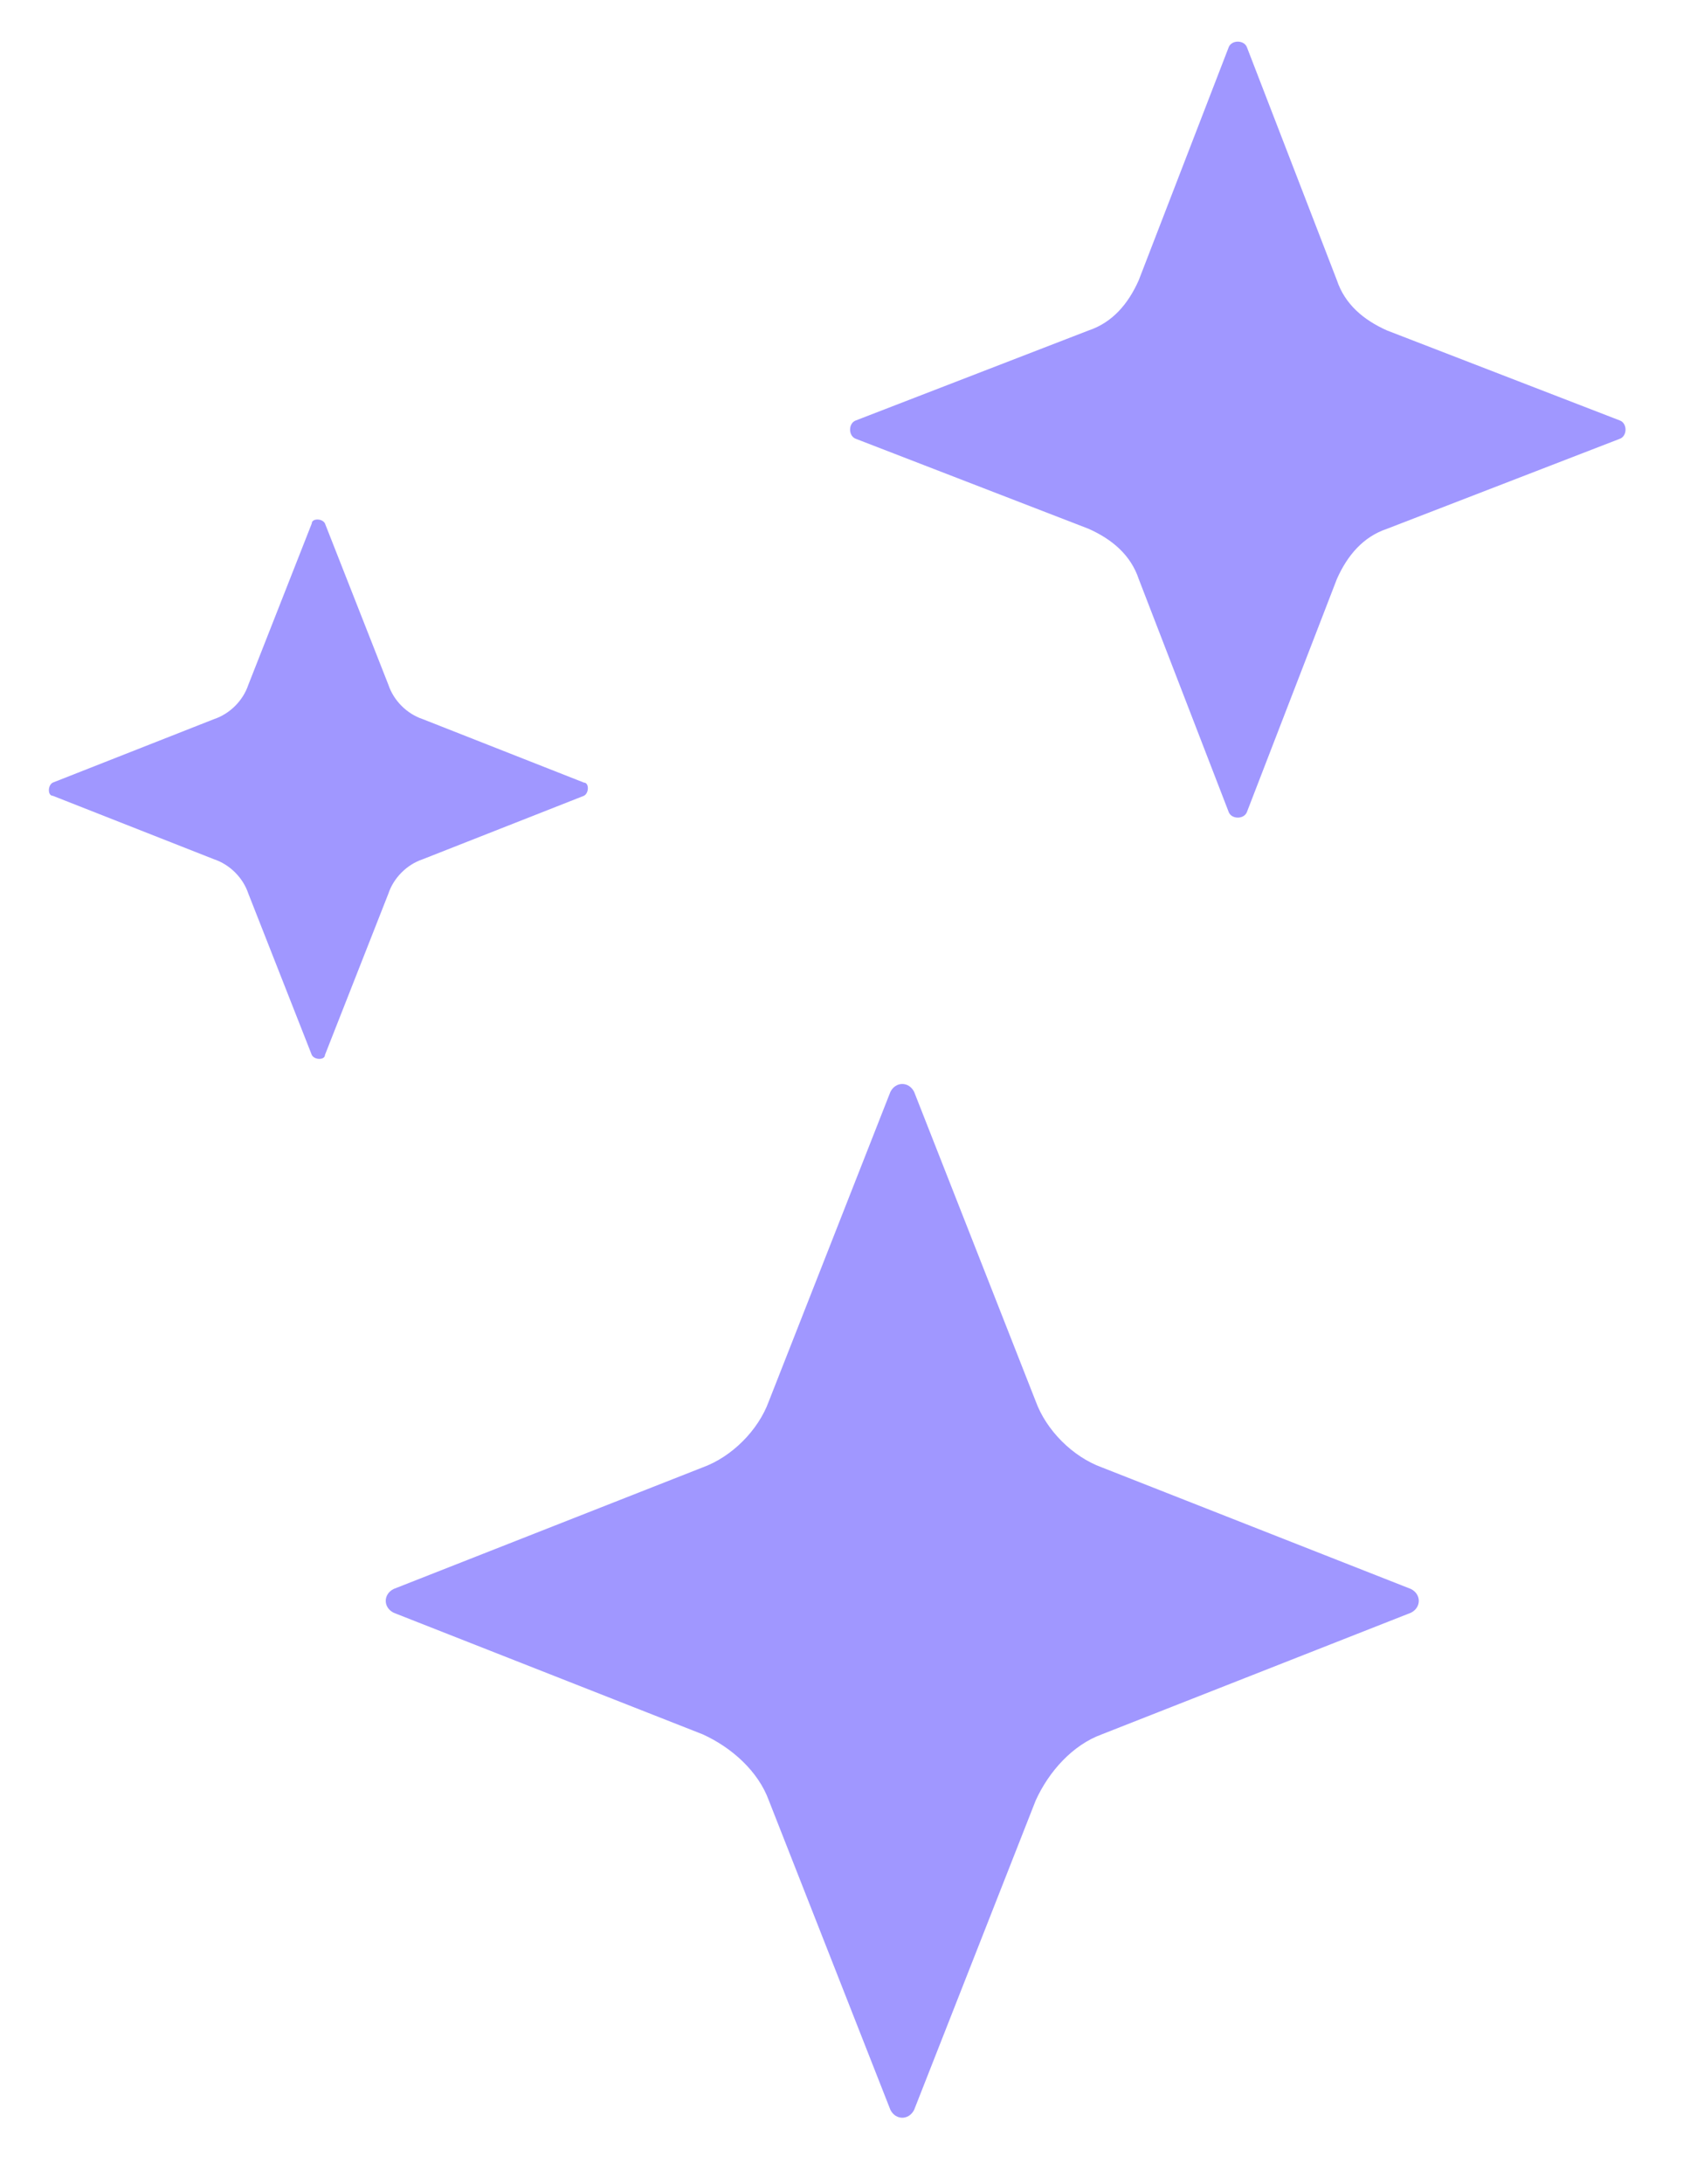 <?xml version="1.0" encoding="UTF-8"?>
<svg xmlns="http://www.w3.org/2000/svg" version="1.1" viewBox="0 0 63.7 82.6">
  <defs>
    <style>
      .cls-1 {
        fill: #a097ff;
      }
    </style>
  </defs>
  <!-- Generator: Adobe Illustrator 28.6.0, SVG Export Plug-In . SVG Version: 1.2.0 Build 709)  -->
  <g>
    <g id="Layer_1">
      <g>
        <path class="cls-1" d="M41.2,20l-8.8-3.4c-.3-.1-.3-.6,0-.7l8.8-3.4c.9-.3,1.5-1,1.9-1.9l3.4-8.8c.1-.3.6-.3.7,0l3.4,8.8c.3.9,1,1.5,1.9,1.9l8.8,3.4c.3.1.3.6,0,.7l-8.8,3.4c-.9.3-1.5,1-1.9,1.9l-3.4,8.8c-.1.3-.6.3-.7,0l-3.4-8.8c-.3-.9-1-1.5-1.9-1.9Z"/>
        <path class="cls-1" d="M8.1,32.5l-6.1-2.4c-.2,0-.2-.4,0-.5l6.1-2.4c.6-.2,1.1-.7,1.3-1.3l2.4-6.1c0-.2.4-.2.5,0l2.4,6.1c.2.6.7,1.1,1.3,1.3l6.1,2.4c.2,0,.2.4,0,.5l-6.1,2.4c-.6.2-1.1.7-1.3,1.3l-2.4,6.1c0,.2-.4.2-.5,0l-2.4-6.1c-.2-.6-.7-1.1-1.3-1.3Z"/>
        <path class="cls-1" d="M26.6,65.6l-11.7-4.6c-.4-.2-.4-.7,0-.9l11.7-4.6c1.1-.4,2.1-1.4,2.5-2.5l4.6-11.7c.2-.4.7-.4.9,0l4.6,11.7c.4,1.1,1.4,2.1,2.5,2.5l11.7,4.6c.4.2.4.7,0,.9l-11.7,4.6c-1.1.4-2,1.4-2.5,2.5l-4.6,11.7c-.2.4-.7.4-.9,0l-4.6-11.7c-.4-1.1-1.4-2-2.5-2.5Z"/>
      </g>
    </g>
  </g>
</svg>